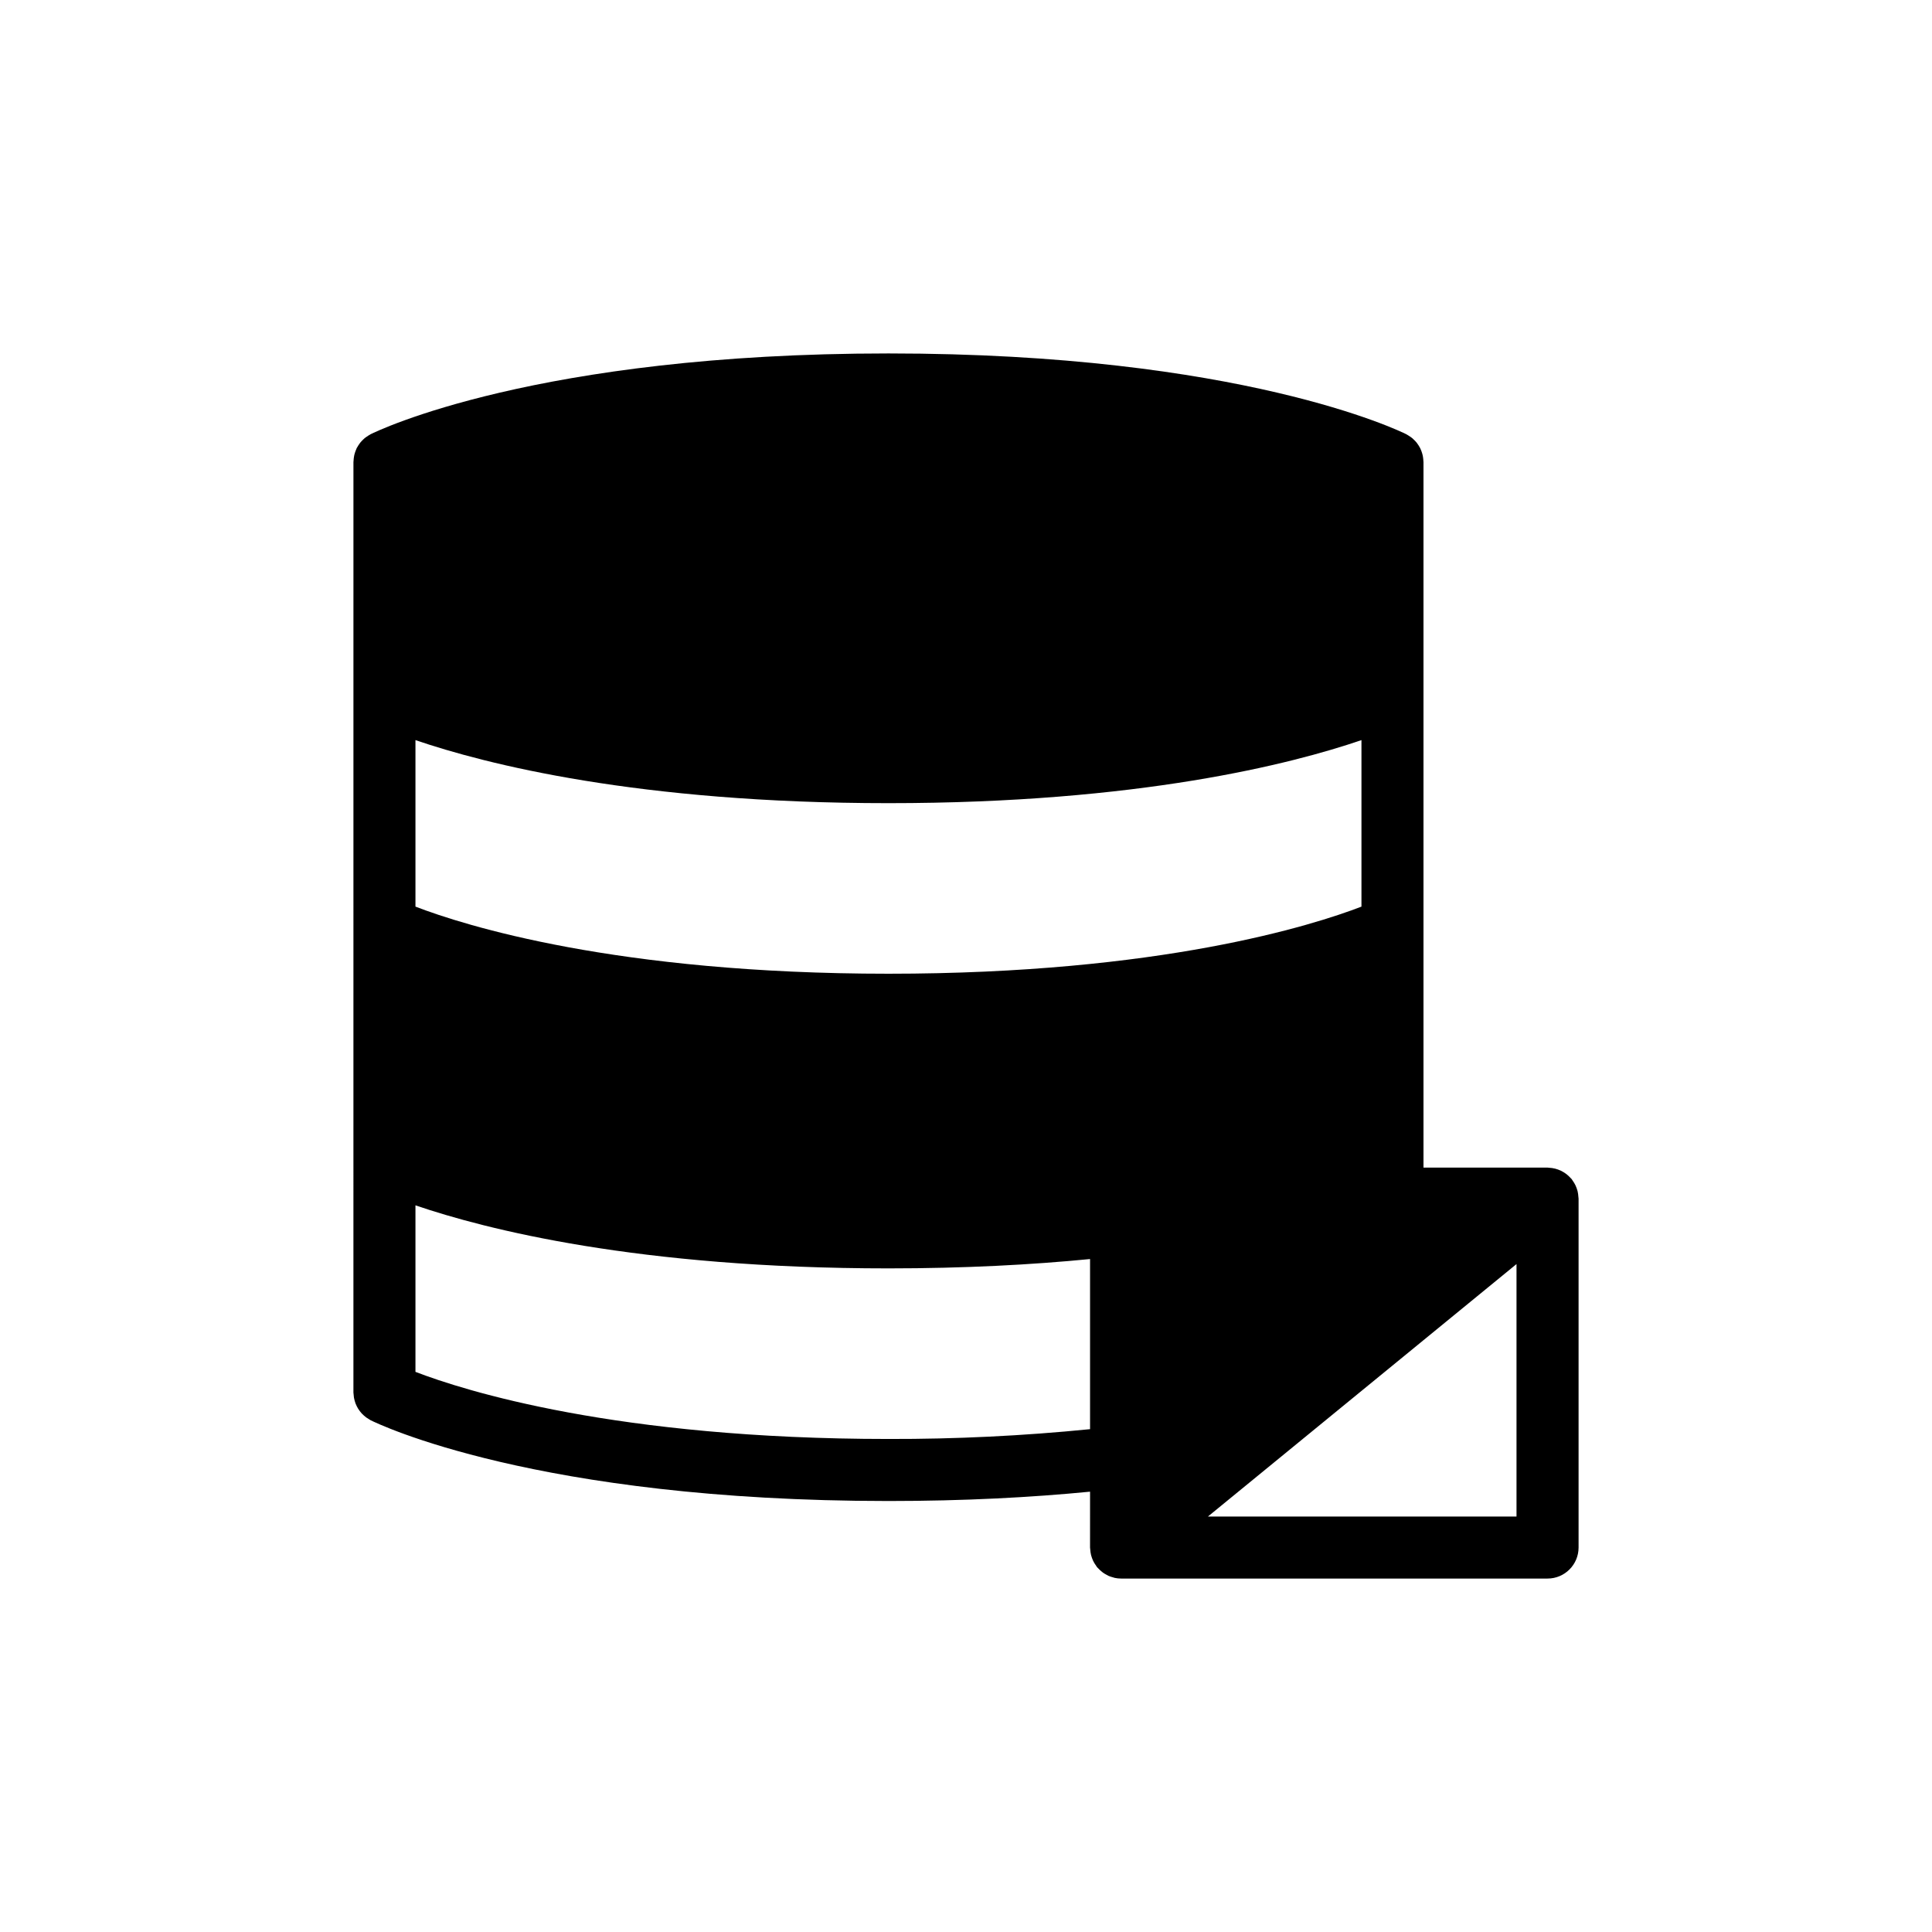 <?xml version="1.0" encoding="UTF-8"?>
<!-- Uploaded to: SVG Repo, www.svgrepo.com, Generator: SVG Repo Mixer Tools -->
<svg fill="#000000" width="800px" height="800px" version="1.1" viewBox="144 144 512 512" xmlns="http://www.w3.org/2000/svg">
 <path d="m237.66 513.02c0 0.164 0.039 0.32 0.047 0.48v-0.004c0.016 0.297 0.047 0.594 0.09 0.883 0.043 0.258 0.105 0.512 0.176 0.762 0.07 0.258 0.141 0.512 0.234 0.758 0.094 0.25 0.207 0.492 0.324 0.73 0.117 0.238 0.238 0.473 0.379 0.695 0.133 0.219 0.285 0.426 0.441 0.633v0.004c0.164 0.219 0.336 0.43 0.52 0.629 0.18 0.191 0.367 0.371 0.562 0.539 0.195 0.18 0.402 0.352 0.617 0.508 0.234 0.168 0.477 0.324 0.73 0.465 0.148 0.086 0.27 0.191 0.422 0.266 1.75 0.871 43.906 21.414 137.25 21.414 20.164 0 37.93-0.961 53.426-2.473l-0.004 14.805c0 0.121 0.031 0.23 0.035 0.352 0.016 0.297 0.043 0.59 0.09 0.883 0.039 0.25 0.078 0.496 0.141 0.742 0.066 0.266 0.152 0.523 0.242 0.781 0.09 0.25 0.188 0.5 0.301 0.742 0.109 0.234 0.234 0.457 0.367 0.68l0.004 0.004c0.148 0.246 0.309 0.488 0.48 0.719 0.074 0.098 0.121 0.207 0.199 0.305 0.074 0.09 0.172 0.152 0.246 0.242 0.25 0.273 0.516 0.531 0.797 0.77 0.168 0.141 0.328 0.289 0.508 0.418 0.305 0.215 0.621 0.406 0.949 0.578 0.176 0.094 0.34 0.203 0.523 0.285 0.398 0.168 0.809 0.305 1.227 0.41 0.133 0.035 0.258 0.09 0.391 0.121v0.004c0.566 0.121 1.145 0.184 1.723 0.184h113.02c4.539 0 8.219-3.68 8.223-8.219v-92.469c0-0.121-0.031-0.23-0.035-0.348h-0.004c-0.012-0.297-0.043-0.594-0.086-0.887-0.039-0.25-0.082-0.496-0.141-0.742-0.066-0.266-0.152-0.523-0.242-0.781h-0.004c-0.086-0.254-0.188-0.5-0.301-0.746-0.109-0.234-0.238-0.457-0.367-0.676-0.148-0.25-0.305-0.488-0.48-0.723-0.074-0.098-0.125-0.207-0.203-0.305-0.086-0.102-0.188-0.176-0.277-0.273h0.004c-0.191-0.215-0.398-0.422-0.613-0.613-0.191-0.172-0.387-0.336-0.594-0.488-0.219-0.16-0.445-0.312-0.68-0.449-0.223-0.133-0.449-0.258-0.68-0.371-0.246-0.113-0.496-0.215-0.75-0.305-0.246-0.086-0.496-0.168-0.754-0.234-0.254-0.062-0.512-0.113-0.77-0.152l-0.004-0.004c-0.281-0.043-0.566-0.07-0.852-0.082-0.133-0.008-0.258-0.039-0.387-0.039h-32.883v-187c0-0.102-0.023-0.195-0.031-0.293-0.004-0.141-0.016-0.277-0.023-0.422-0.02-0.219-0.043-0.434-0.082-0.652-0.031-0.195-0.07-0.387-0.121-0.578l-0.086-0.316c-0.062-0.211-0.125-0.414-0.203-0.621-0.082-0.215-0.168-0.422-0.266-0.625l-0.051-0.137-0.066-0.105c-0.098-0.191-0.203-0.375-0.316-0.559-0.125-0.203-0.262-0.395-0.402-0.582l-0.164-0.23c-0.125-0.152-0.262-0.305-0.398-0.453-0.16-0.176-0.332-0.332-0.508-0.492-0.074-0.07-0.145-0.145-0.223-0.211-0.145-0.121-0.293-0.234-0.449-0.344-0.195-0.141-0.398-0.27-0.609-0.395-0.098-0.059-0.188-0.117-0.289-0.172-0.09-0.051-0.164-0.117-0.258-0.16-1.75-0.871-43.906-21.414-137.24-21.414-93.336 0-135.49 20.543-137.25 21.414-0.07 0.035-0.125 0.086-0.191 0.121-0.145 0.078-0.281 0.164-0.422 0.25-0.184 0.113-0.363 0.23-0.535 0.359-0.129 0.094-0.262 0.184-0.387 0.285-0.125 0.102-0.234 0.215-0.355 0.324-0.152 0.141-0.297 0.285-0.441 0.438-0.113 0.125-0.23 0.242-0.336 0.371-0.098 0.121-0.184 0.25-0.277 0.371-0.125 0.172-0.238 0.348-0.352 0.527-0.09 0.148-0.18 0.289-0.262 0.441-0.035 0.066-0.086 0.121-0.117 0.188-0.039 0.078-0.055 0.156-0.09 0.234-0.086 0.188-0.164 0.383-0.234 0.582-0.059 0.152-0.113 0.309-0.16 0.469-0.051 0.172-0.102 0.34-0.145 0.512-0.043 0.184-0.074 0.367-0.102 0.559-0.023 0.152-0.047 0.309-0.062 0.461-0.023 0.211-0.043 0.414-0.047 0.621-0.004 0.082-0.023 0.16-0.023 0.242zm283.57-13.852 24.66-20.176v66.902h-81.773l17.488-14.305 23.188-18.973 9.422-7.707zm-267.13-159.03c18.477 6.316 58.953 16.707 125.35 16.707s106.87-10.391 125.35-16.707v44.129c-12.855 4.941-53.199 17.781-125.35 17.781-72.152 0-112.5-12.84-125.35-17.785zm0 123.29c18.477 6.312 58.953 16.707 125.35 16.707 20.164 0 37.93-0.961 53.426-2.473v45.086-0.004c-17.75 1.773-35.582 2.641-53.426 2.598-72.152 0-112.5-12.84-125.35-17.785z"/>
</svg>